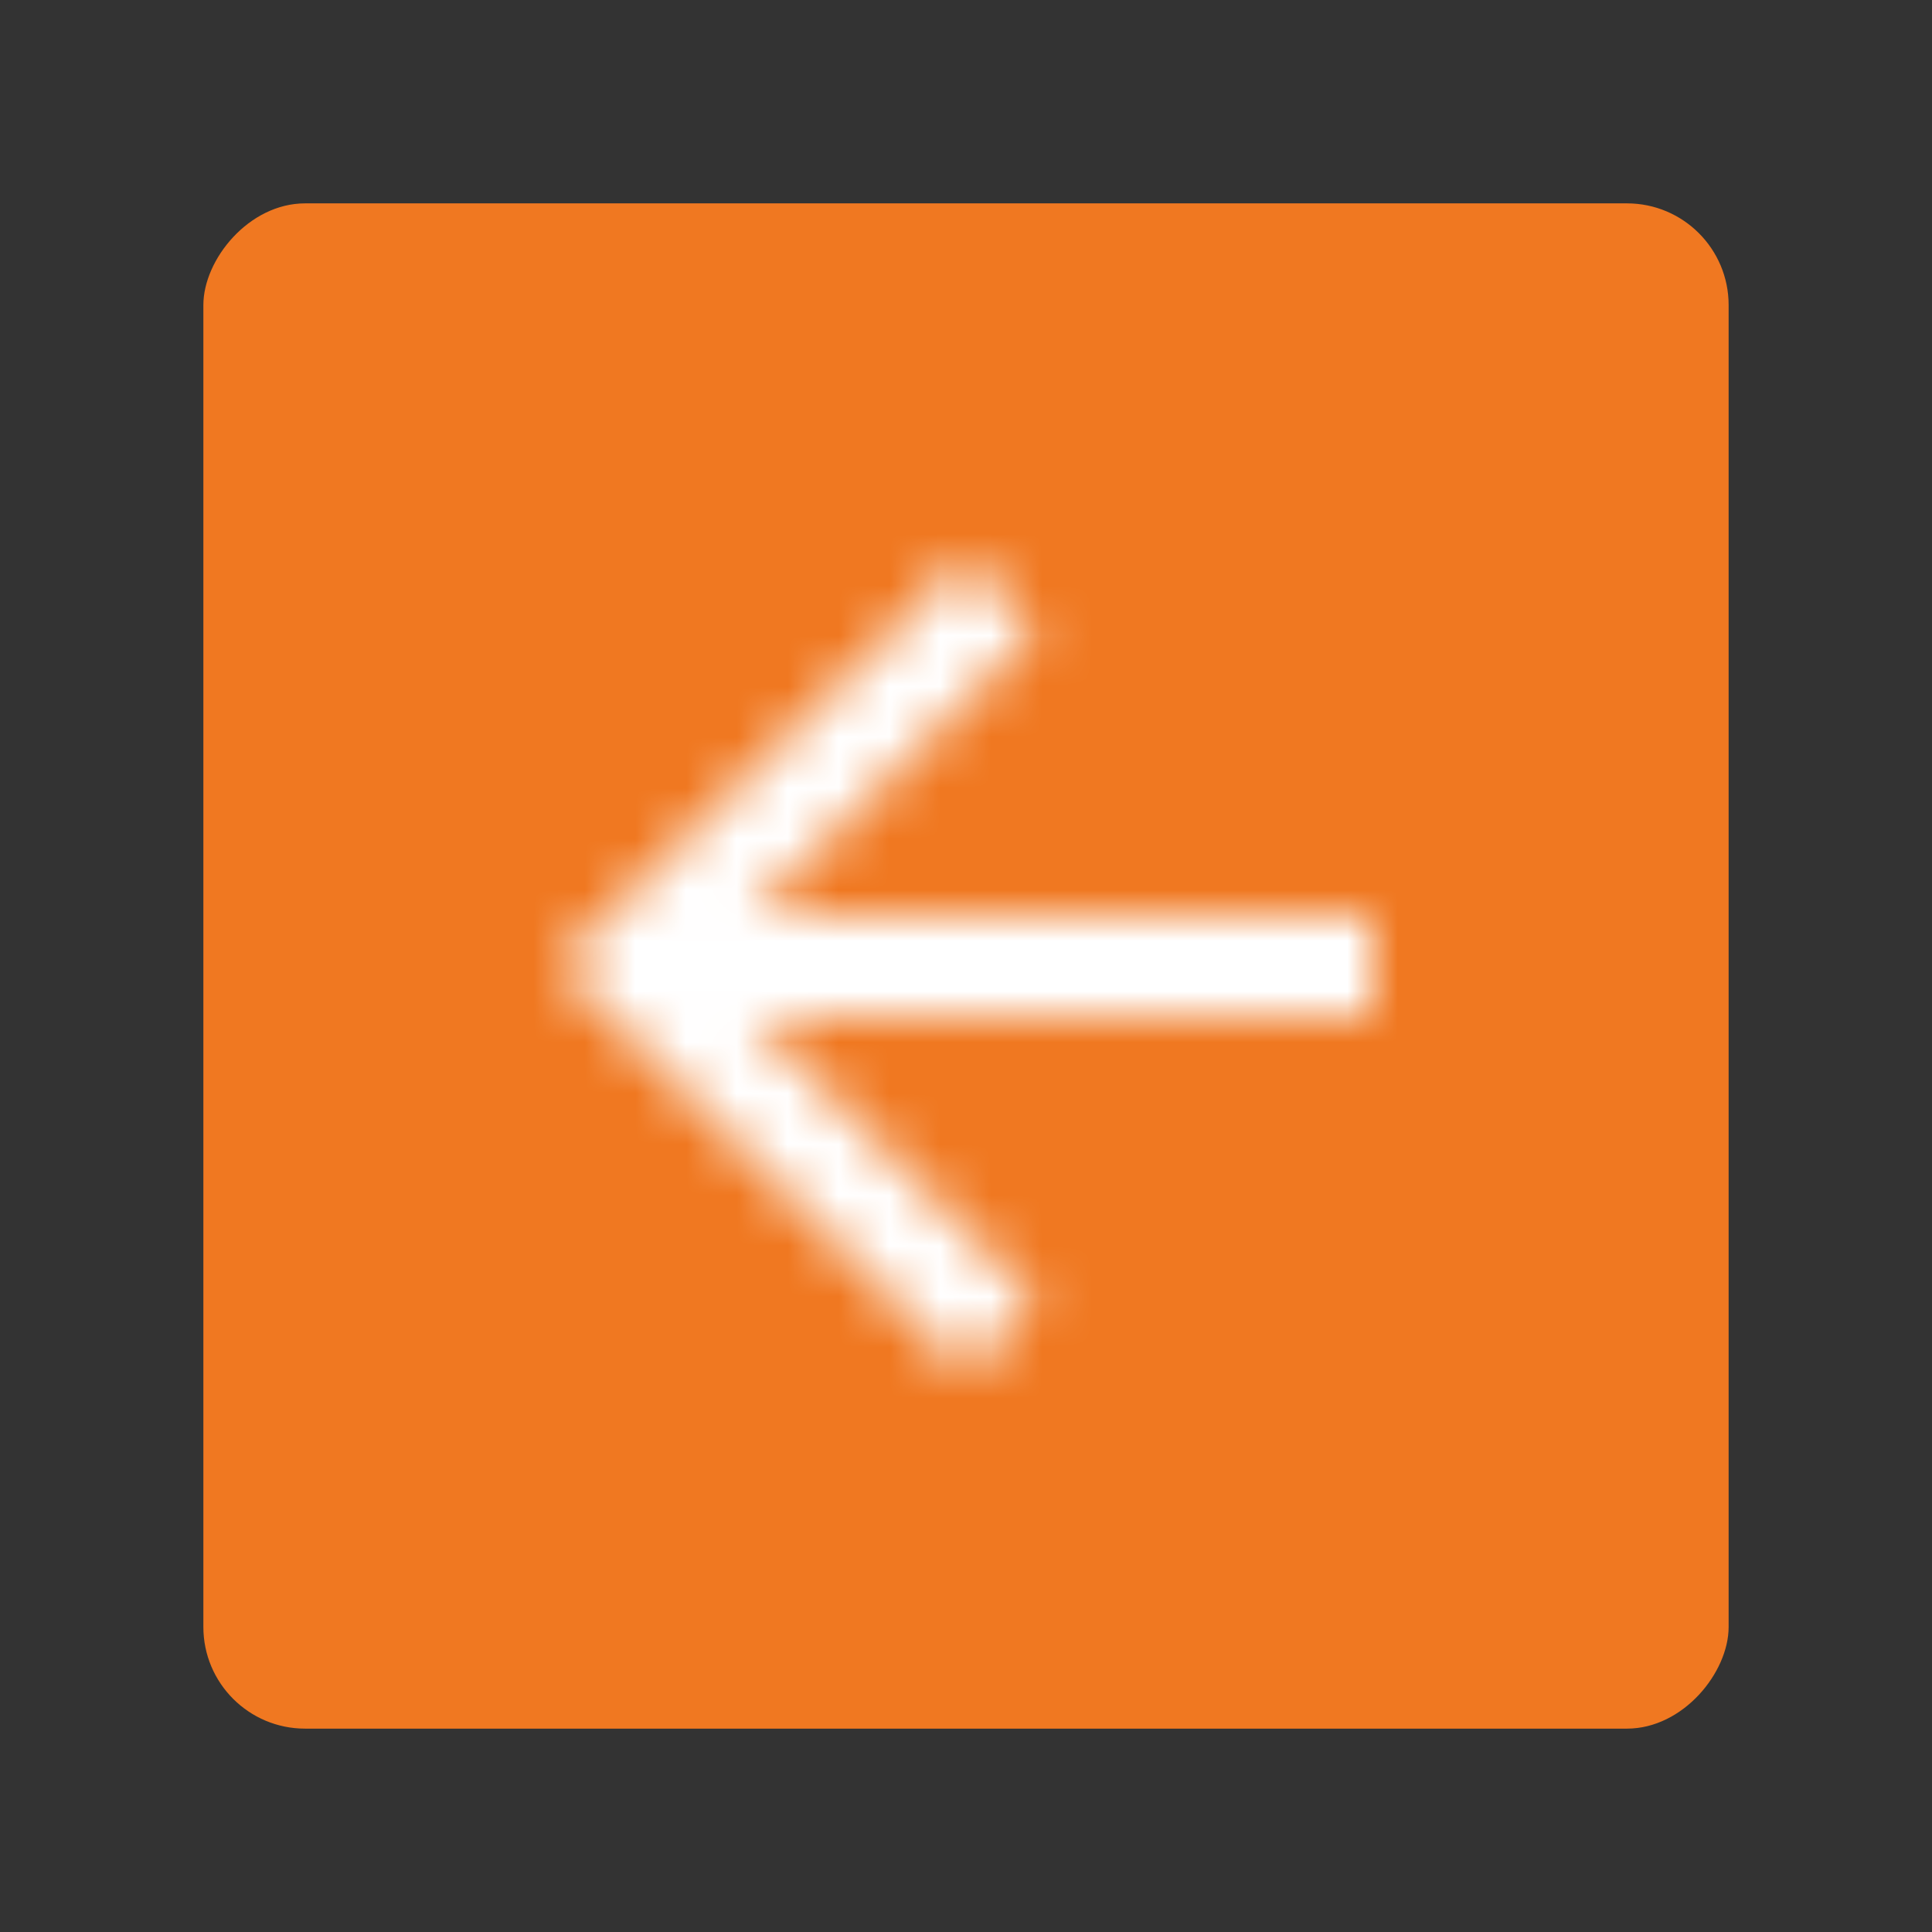 <svg xmlns="http://www.w3.org/2000/svg" xmlns:xlink="http://www.w3.org/1999/xlink" width="38" height="38" viewBox="0 0 38 38">
    <rect x="0" y="0" width="38" height="38" fill="#333333" stroke="none"/>
    <defs>
        <path id="ugmubbc1ia" d="M12 4L10.59 5.41 16.17 11 4 11 4 13 16.17 13 10.59 18.59 12 20 20 12z"/>
        <path id="tg6uwsxjyc" d="M0 0H24V24H0z"/>
    </defs>
    <g fill="none" fill-rule="evenodd">
        <g>
            <g>
                <g>
                    <g transform="translate(-948 -291) translate(952 167) matrix(-1 0 0 1 30 128)">
                        <rect width="30" height="30" fill="#F07821" fill-rule="nonzero" rx="2"/>
                        <g transform="translate(3 3)">
                            <mask id="1aql8y19sb" fill="#fff">
                                <use xlink:href="#ugmubbc1ia"/>
                            </mask>
                            <g mask="url(#1aql8y19sb)">
                                <use fill="#FFF" xlink:href="#tg6uwsxjyc"/>
                            </g>
                        </g>
                    </g>
                </g>
            </g>
        </g>
    </g>
</svg>
